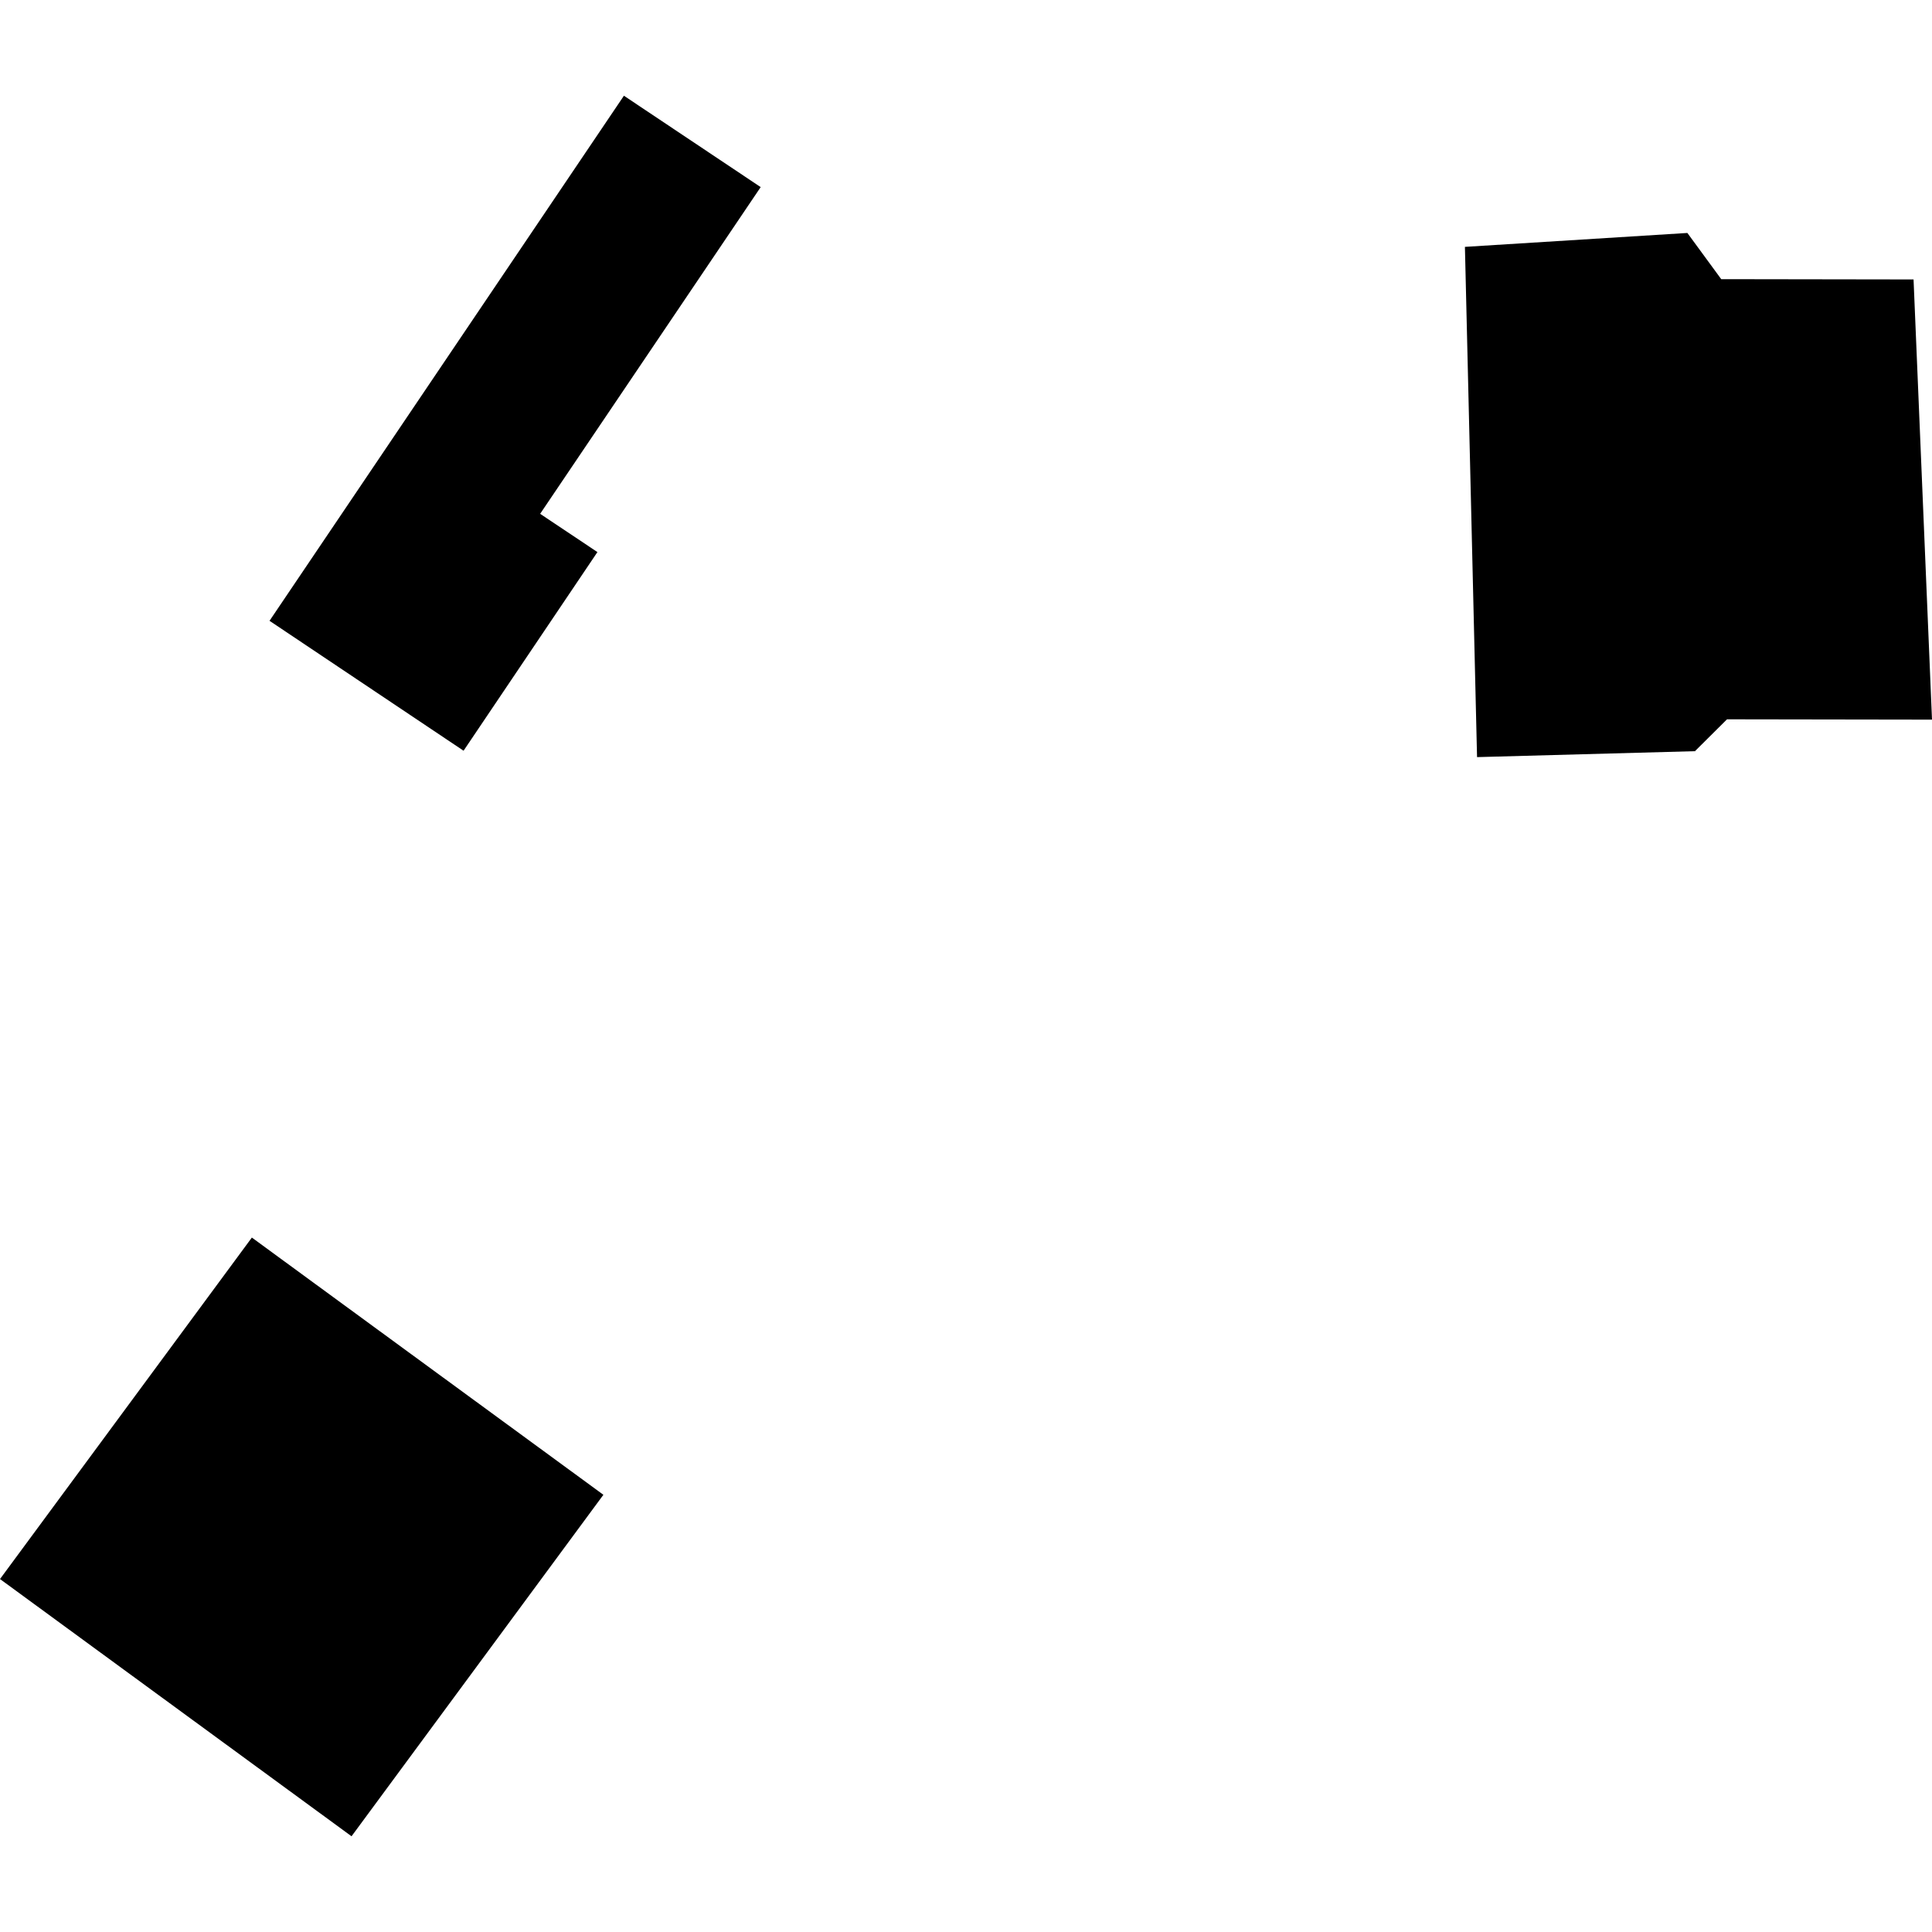 <?xml version="1.0" encoding="utf-8" standalone="no"?>
<!DOCTYPE svg PUBLIC "-//W3C//DTD SVG 1.1//EN"
  "http://www.w3.org/Graphics/SVG/1.1/DTD/svg11.dtd">
<!-- Created with matplotlib (https://matplotlib.org/) -->
<svg height="288pt" version="1.1" viewBox="0 0 288 288" width="288pt" xmlns="http://www.w3.org/2000/svg" xmlns:xlink="http://www.w3.org/1999/xlink">
 <defs>
  <style type="text/css">
*{stroke-linecap:butt;stroke-linejoin:round;}
  </style>
 </defs>
 <g id="figure_1">
  <g id="patch_1">
   <path d="M 0 288 
L 288 288 
L 288 0 
L 0 0 
z
" style="fill:none;opacity:0;"/>
  </g>
  <g id="axes_1">
   <g id="PatchCollection_1">
    <path clip-path="url(#p5aec987f20)" d="M 37.545 184.482 
L 89.947 222.825 
L 52.403 273.729 
L 0 235.386 
L 37.545 184.482 
"/>
    <path clip-path="url(#p5aec987f20)" d="M 218.373 36.8 
L 220.181 112.862 
L 252.663 111.977 
L 257.442 107.228 
L 288 107.275 
L 285.25 41.658 
L 256.581 41.614 
L 251.534 34.727 
L 218.373 36.8 
"/>
    <path clip-path="url(#p5aec987f20)" d="M 89.057 82.298 
L 80.518 76.595 
L 113.394 27.892 
L 93.007 14.271 
L 40.178 92.543 
L 69.103 111.91 
L 89.057 82.298 
"/>
   </g>
  </g>
 </g>
 <defs>
  <clipPath id="p5aec987f20">
   <rect height="259.458" width="288" x="0" y="14.271"/>
  </clipPath>
 </defs>
</svg>
